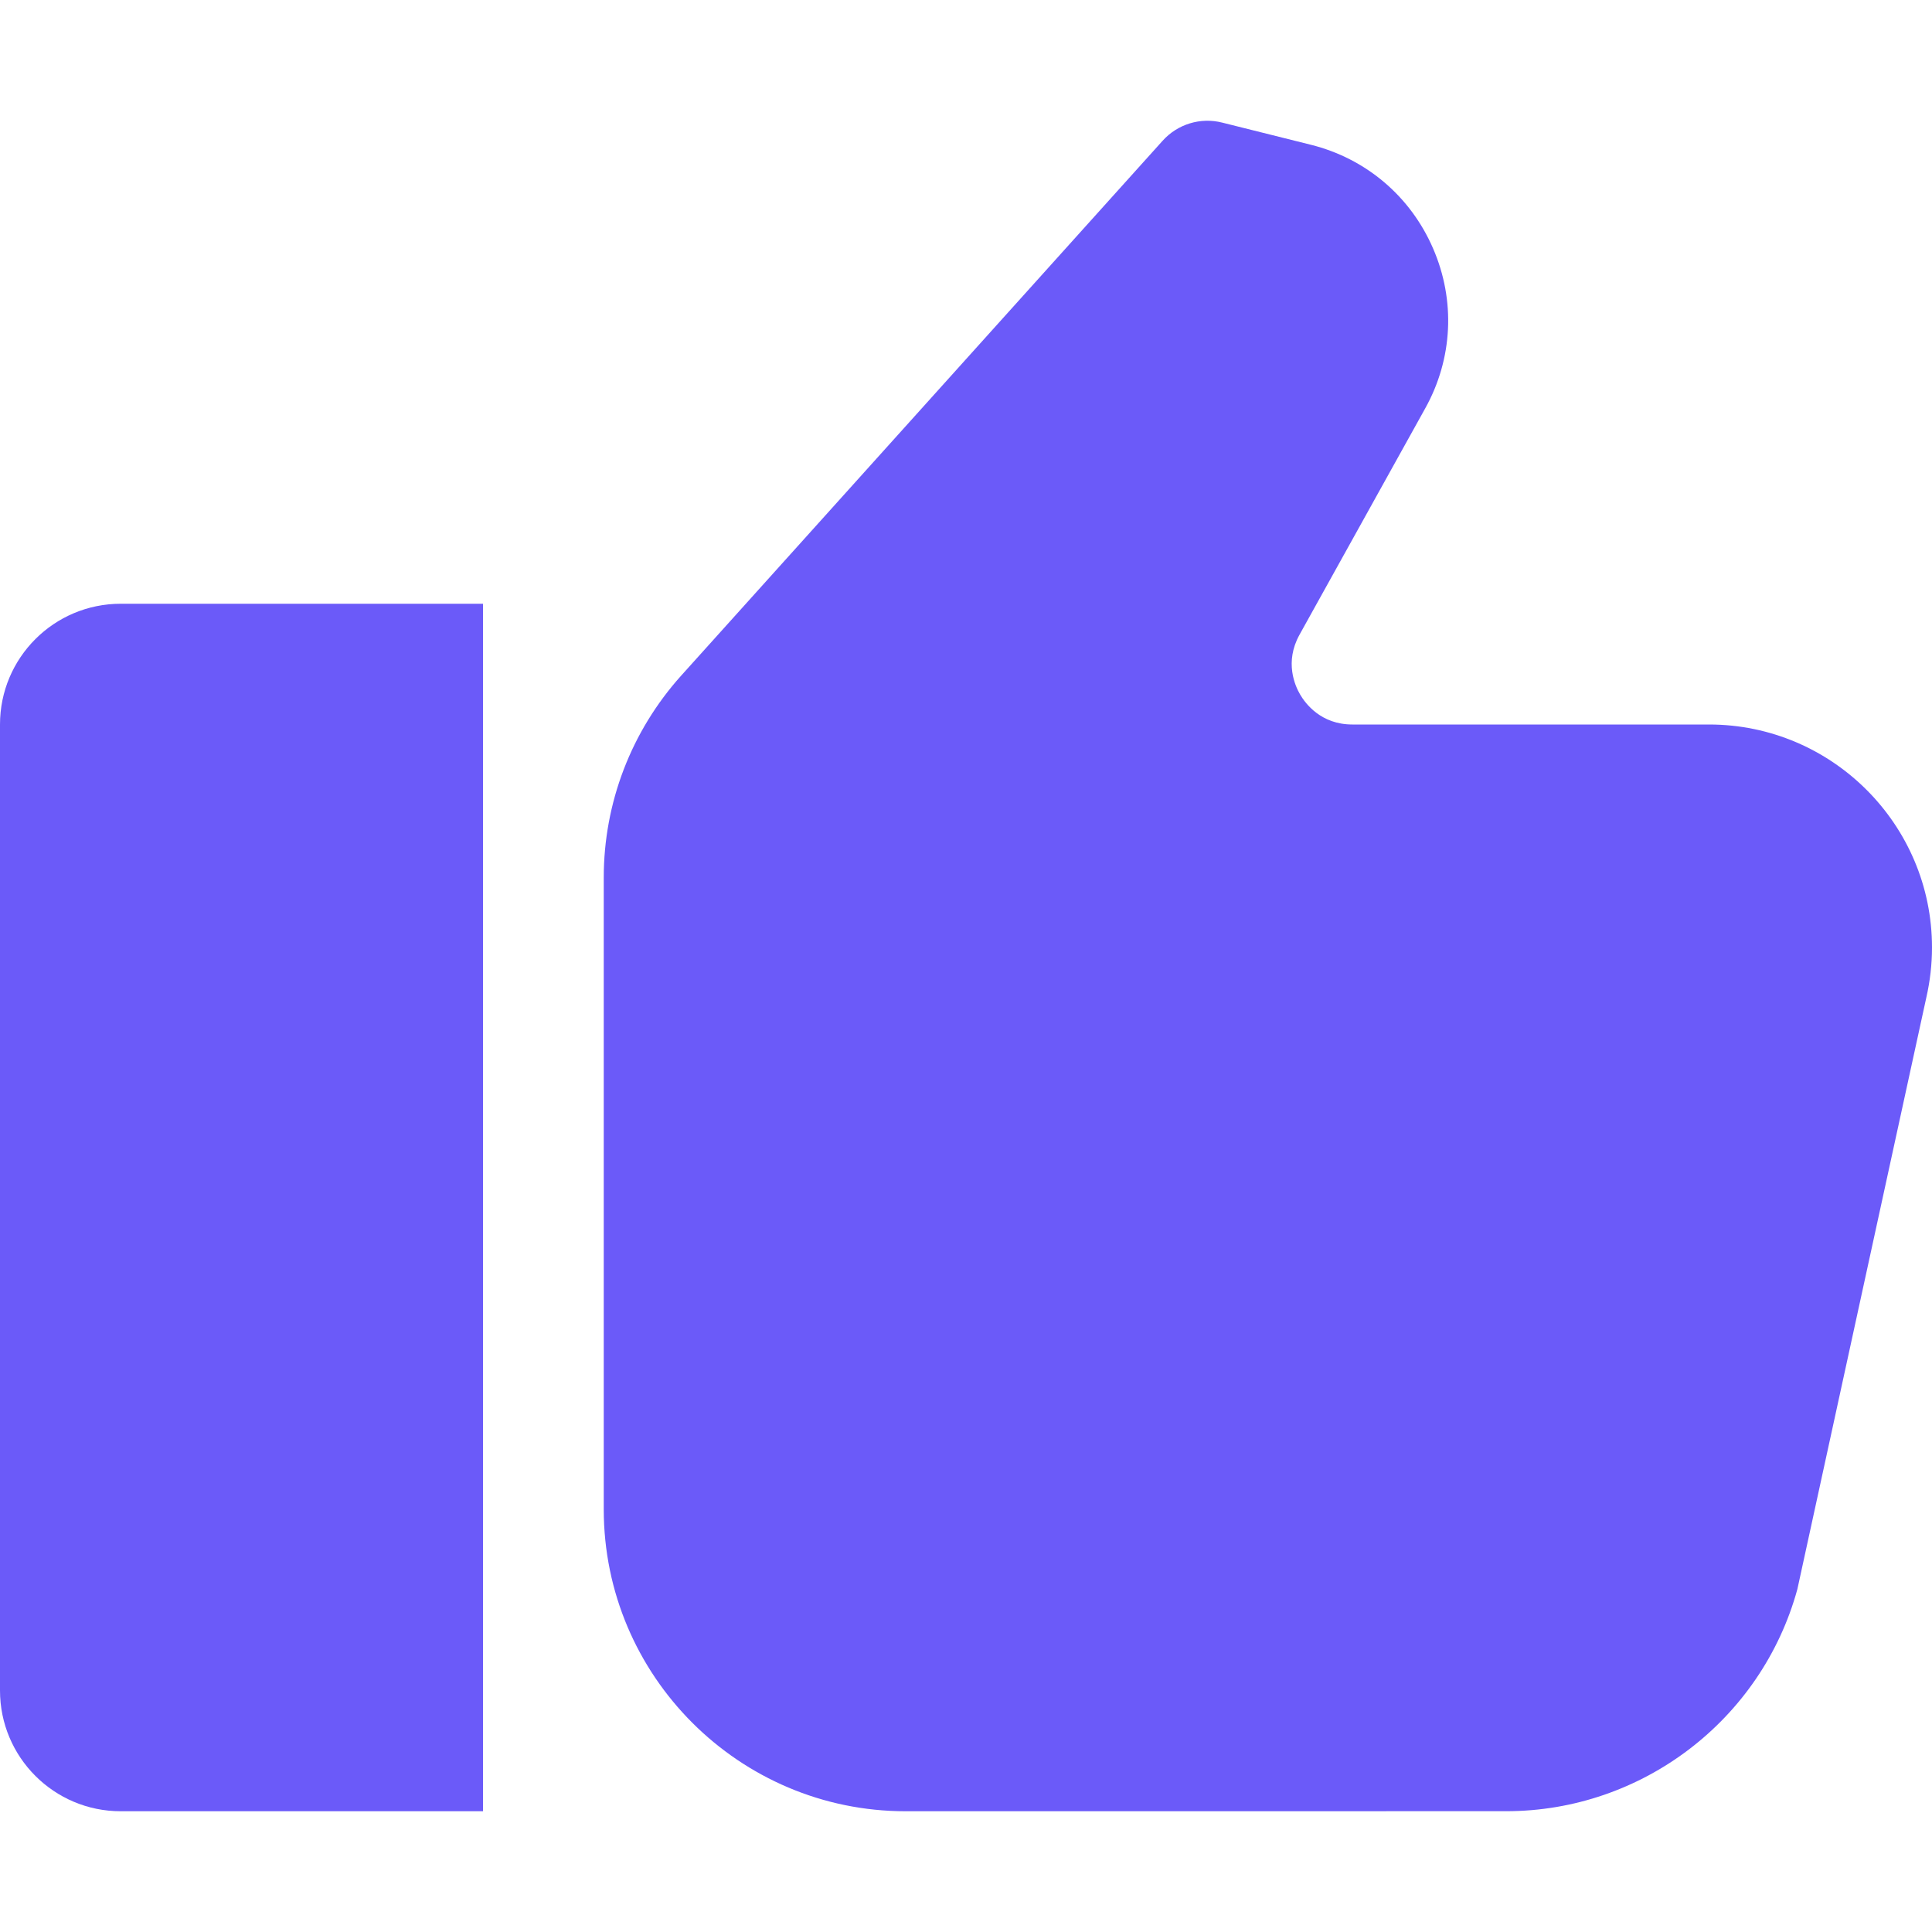 <svg width="40" height="40" viewBox="0 0 40 40" fill="none" xmlns="http://www.w3.org/2000/svg"><path d="M0 15V35C0 36.381 1.119 37.5 2.5 37.5H10V12.5H2.5C1.119 12.5 0 13.619 0 15Z" fill="#6B5AF9"/><path d="M35.383 15H27.998C27.352 15 27.029 14.569 26.92 14.383C26.811 14.199 26.592 13.707 26.904 13.143L29.508 8.454C30.079 7.428 30.138 6.221 29.67 5.143C29.203 4.064 28.28 3.281 27.139 2.997L25.303 2.538C24.856 2.425 24.382 2.568 24.071 2.914L14.103 13.988C13.069 15.139 12.5 16.623 12.5 18.169V31.25C12.5 34.696 15.304 37.5 18.75 37.5L31.185 37.499C33.993 37.499 36.472 35.608 37.213 32.901L39.882 20.655C39.96 20.315 40 19.966 40 19.616C40 17.071 37.928 15 35.383 15Z" fill="#6B5AF9"/></svg>
